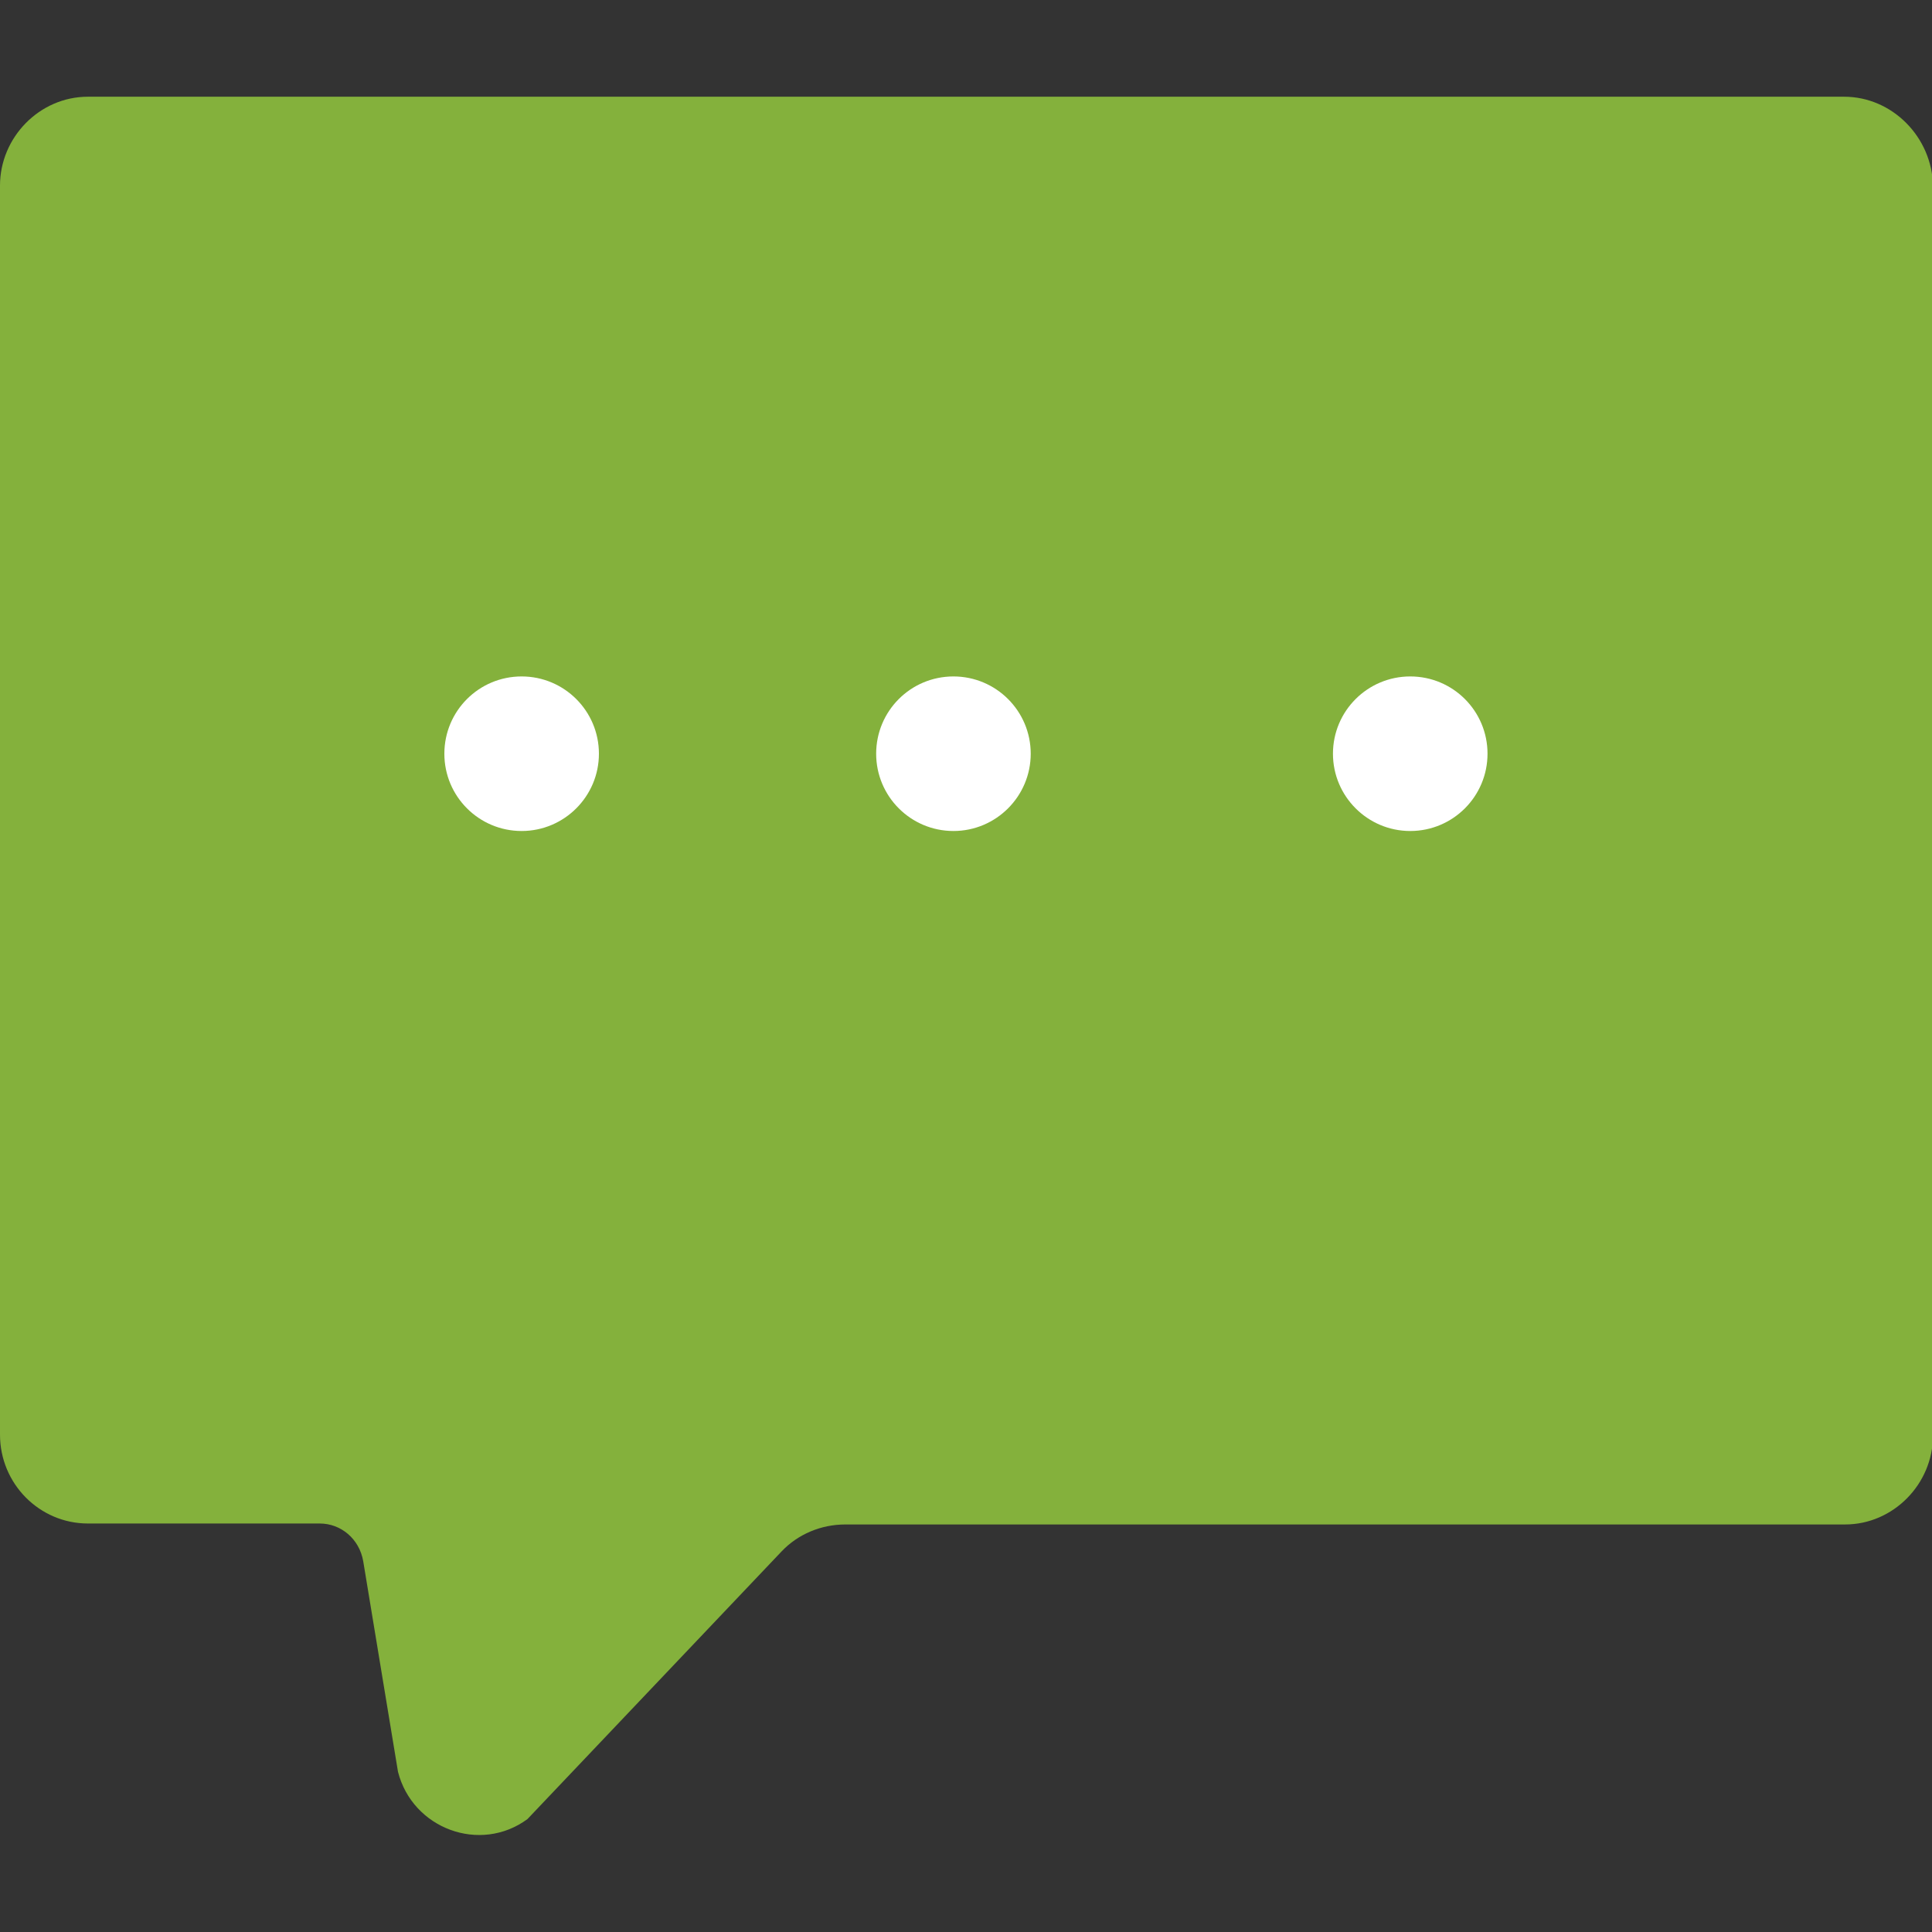 <svg width="16" height="16" viewBox="0 0 16 16" fill="none" xmlns="http://www.w3.org/2000/svg">
    <rect x="0" y="0" width="16" height="16" fill="#333333" stroke="none"/>
    <g clip-path="url(#clip0)">
        <path d="M15.272 0.801H0.728C0.328 0.801 0 1.137 0 1.537V11.881C0 12.289 0.328 12.617 0.728 12.617H2.648C2.824 12.617 2.976 12.745 3.008 12.929L3.296 14.673C3.416 15.145 3.976 15.353 4.368 15.065L6.472 12.849C6.608 12.705 6.8 12.625 7 12.625H15.28C15.68 12.625 16.008 12.289 16.008 11.889V1.537C16 1.137 15.672 0.801 15.272 0.801Z" fill="#84B13C"/>
        <path d="M4.32 6.882C4.673 6.882 4.96 6.595 4.96 6.242C4.96 5.888 4.673 5.602 4.32 5.602C3.966 5.602 3.68 5.888 3.68 6.242C3.68 6.595 3.966 6.882 4.32 6.882Z" fill="white"/>
        <path d="M7.896 6.882C8.249 6.882 8.536 6.595 8.536 6.242C8.536 5.888 8.249 5.602 7.896 5.602C7.542 5.602 7.256 5.888 7.256 6.242C7.256 6.595 7.542 6.882 7.896 6.882Z" fill="white"/>
        <path d="M11.679 6.882C12.033 6.882 12.319 6.595 12.319 6.242C12.319 5.888 12.033 5.602 11.679 5.602C11.326 5.602 11.039 5.888 11.039 6.242C11.039 6.595 11.326 6.882 11.679 6.882Z" fill="white"/>
    </g>
    <defs>
        <clipPath id="clip0">
            <rect width="16" height="16" fill="white"/>
        </clipPath>
    </defs>
</svg>
